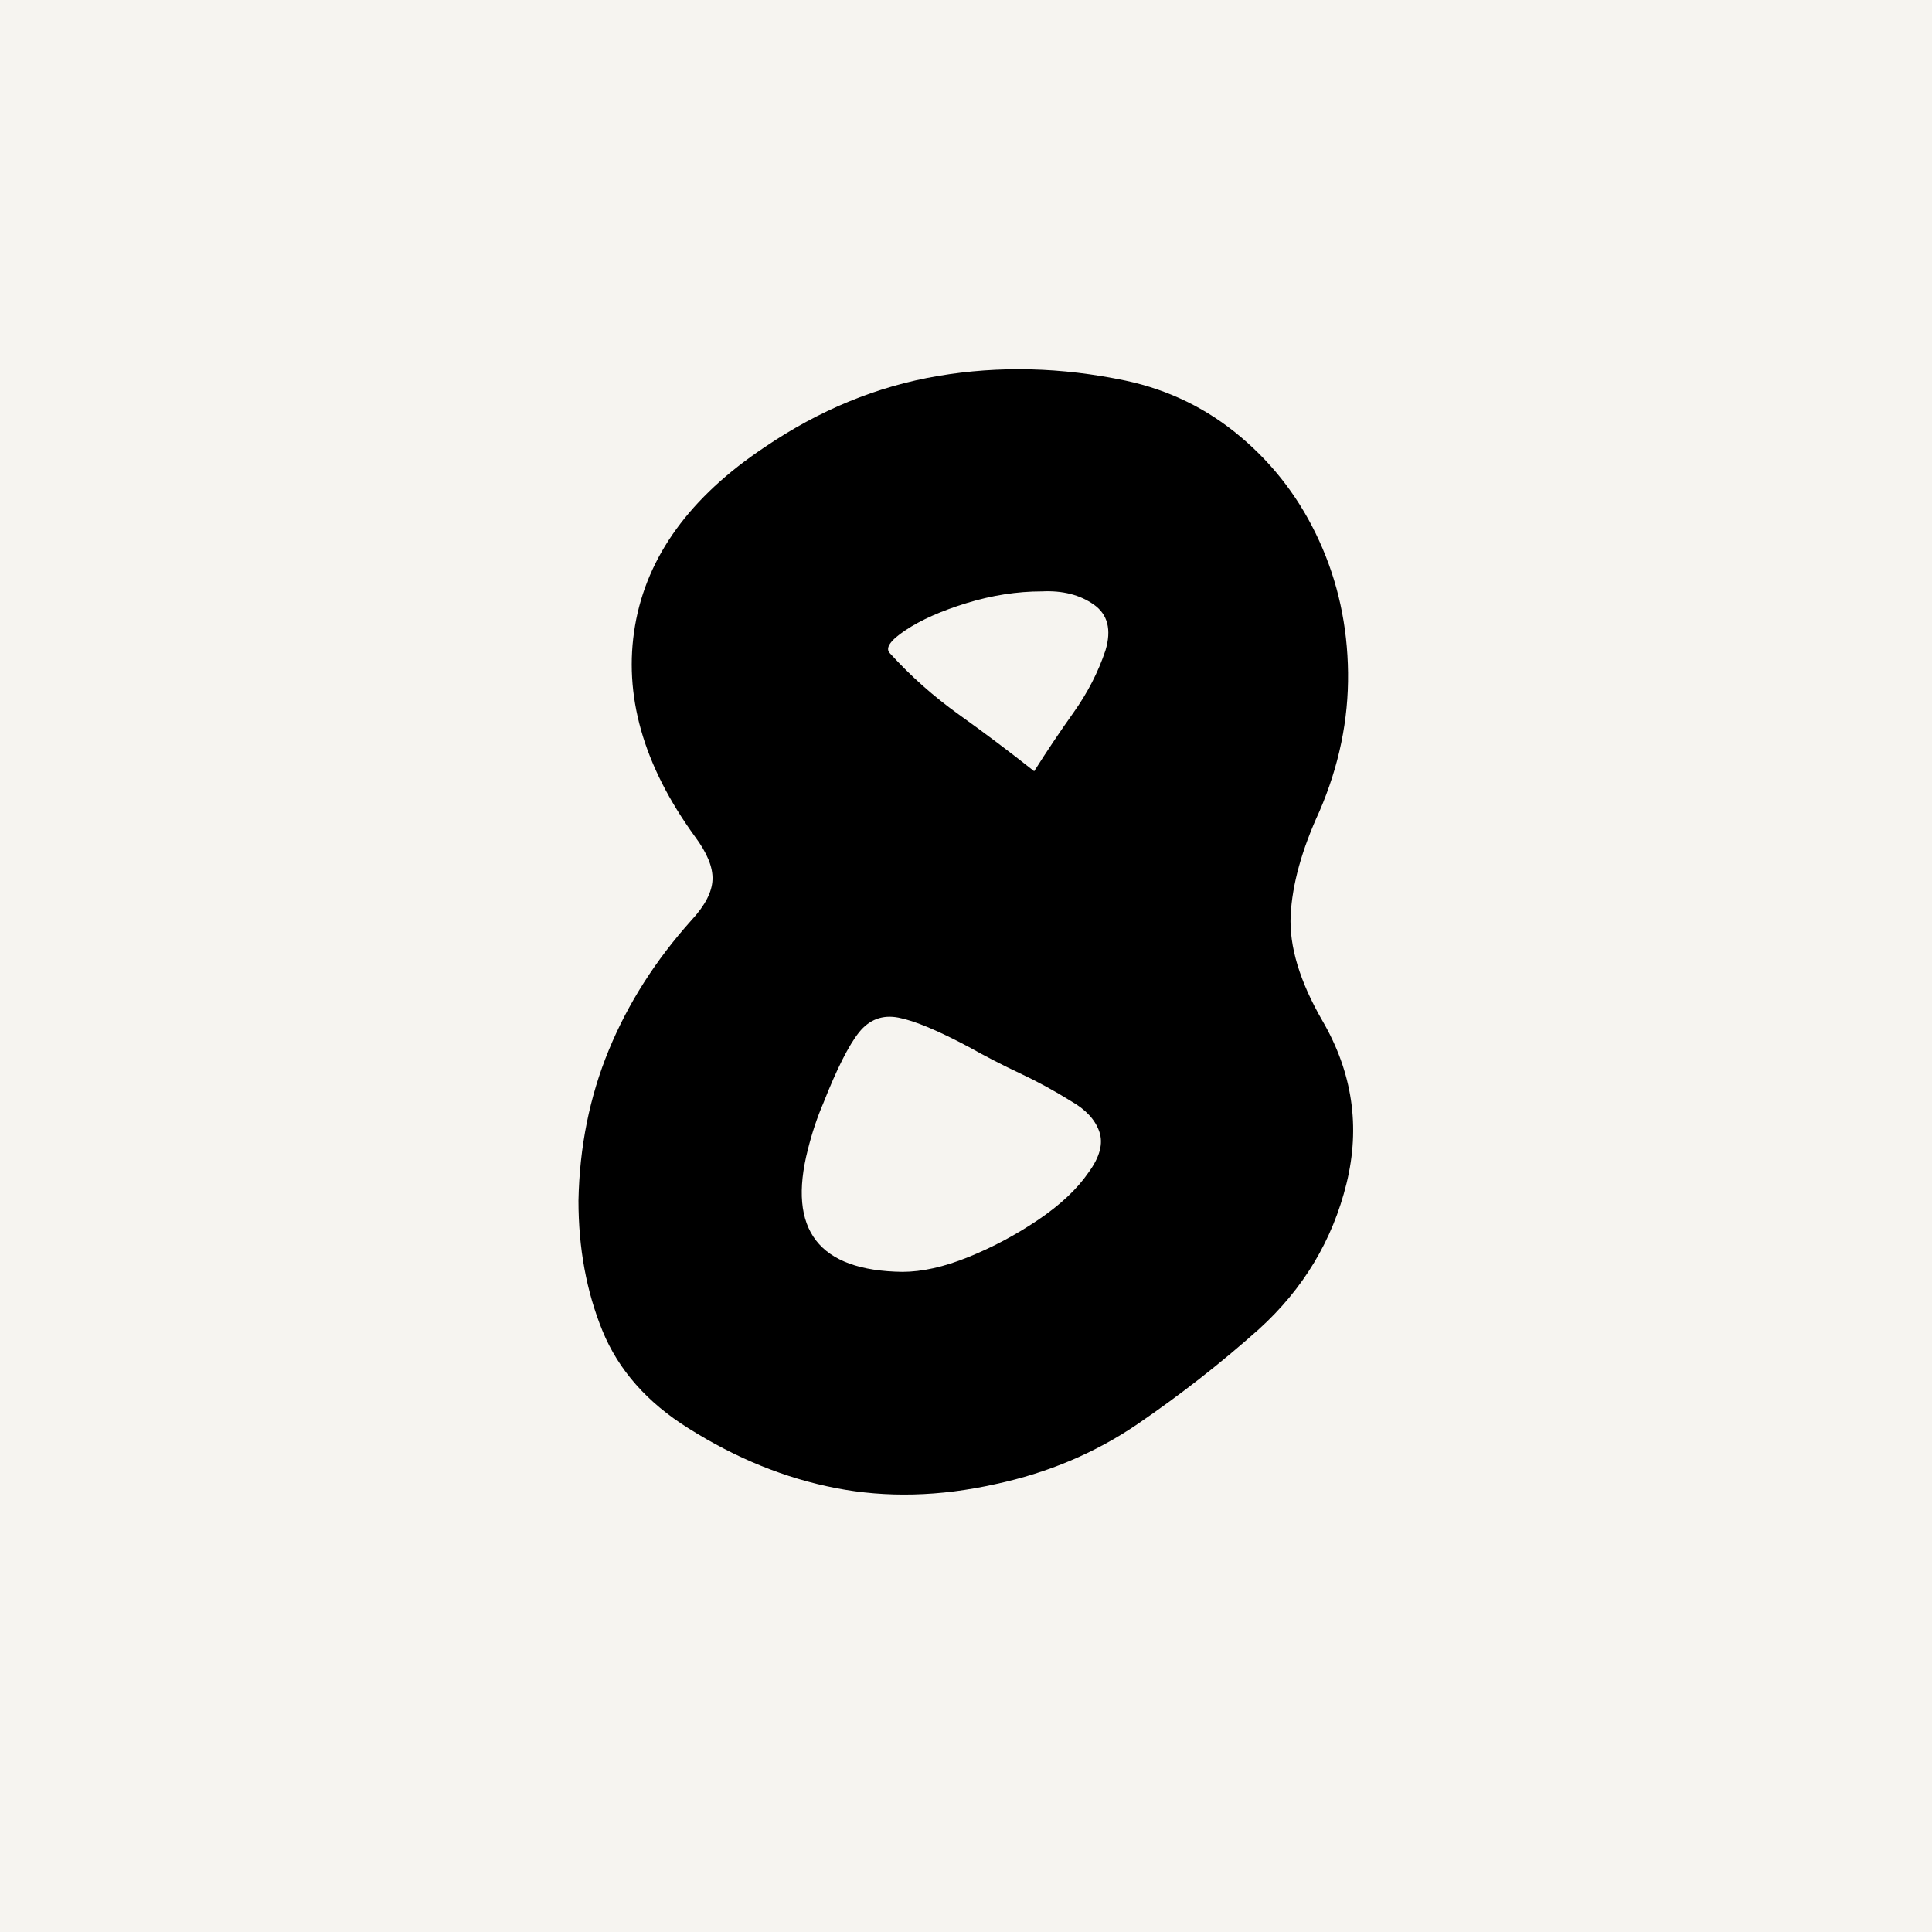 <svg xmlns="http://www.w3.org/2000/svg" xmlns:xlink="http://www.w3.org/1999/xlink" width="500" zoomAndPan="magnify" viewBox="0 0 375 375" height="500" preserveAspectRatio="xMidYMid meet" version="1.2"><defs/><g id="e468f286e9"><rect x="0" width="375" y="0" height="375" style="fill:#ffffff;fill-opacity:1;stroke:none;"/><rect x="0" width="375" y="0" height="375" style="fill:#f6f4f0;fill-opacity:1;stroke:none;"/><g style="fill:#000000;fill-opacity:1;"><g transform="translate(101.156, 291.085)"><path style="stroke:none" d="M 32.484 -13.844 C 24.461 -18.852 18.895 -25.164 15.781 -32.781 C 12.676 -40.406 11.125 -48.832 11.125 -58.062 C 11.332 -68.488 13.289 -78.211 17 -87.234 C 20.707 -96.266 26.07 -104.691 33.094 -112.516 C 35.695 -115.328 37.047 -117.938 37.141 -120.344 C 37.242 -122.75 36.094 -125.555 33.688 -128.766 C 23.664 -142.598 19.805 -156.234 22.109 -169.672 C 24.422 -183.109 32.797 -194.641 47.234 -204.266 C 57.859 -211.492 69.086 -216.109 80.922 -218.109 C 92.754 -220.117 104.891 -219.816 117.328 -217.203 C 125.754 -215.398 133.223 -211.738 139.734 -206.219 C 146.254 -200.707 151.316 -193.988 154.922 -186.062 C 158.535 -178.145 160.395 -169.625 160.5 -160.5 C 160.602 -151.375 158.75 -142.398 154.938 -133.578 C 151.52 -126.148 149.66 -119.426 149.359 -113.406 C 149.066 -107.395 151.125 -100.578 155.531 -92.953 C 161.352 -82.93 162.91 -72.406 160.203 -61.375 C 157.492 -50.344 151.828 -40.914 143.203 -33.094 C 135.785 -26.477 127.961 -20.359 119.734 -14.734 C 111.516 -9.117 102.289 -5.211 92.062 -3.016 C 81.227 -0.598 70.895 -0.344 61.062 -2.25 C 51.238 -4.156 41.711 -8.02 32.484 -13.844 Z M 55.656 -67.984 C 51.645 -52.348 57.758 -44.426 74 -44.219 C 77.812 -44.219 82.07 -45.172 86.781 -47.078 C 91.5 -48.984 96.016 -51.391 100.328 -54.297 C 104.641 -57.211 107.898 -60.273 110.109 -63.484 C 112.316 -66.484 113.02 -69.133 112.219 -71.438 C 111.414 -73.75 109.609 -75.707 106.797 -77.312 C 103.586 -79.32 100.273 -81.129 96.859 -82.734 C 93.453 -84.336 90.145 -86.039 86.938 -87.844 C 80.926 -91.051 76.363 -92.957 73.25 -93.562 C 70.145 -94.164 67.586 -93.211 65.578 -90.703 C 63.578 -88.191 61.273 -83.629 58.672 -77.016 C 57.461 -74.203 56.457 -71.191 55.656 -67.984 Z M 113.422 -164.859 C 114.617 -168.867 113.863 -171.828 111.156 -173.734 C 108.445 -175.641 105.086 -176.492 101.078 -176.297 C 96.266 -176.297 91.398 -175.539 86.484 -174.031 C 81.578 -172.531 77.617 -170.773 74.609 -168.766 C 71.598 -166.766 70.594 -165.266 71.594 -164.266 C 75.613 -159.848 80.078 -155.883 84.984 -152.375 C 89.898 -148.863 94.766 -145.203 99.578 -141.391 C 101.984 -145.203 104.539 -149.016 107.25 -152.828 C 109.957 -156.641 112.016 -160.648 113.422 -164.859 Z M 113.422 -164.859 "/></g></g><g style="fill:#000000;fill-opacity:1;"><g transform="translate(273.844, 291.085)"><path style="stroke:none" d=""/></g></g></g></svg>
